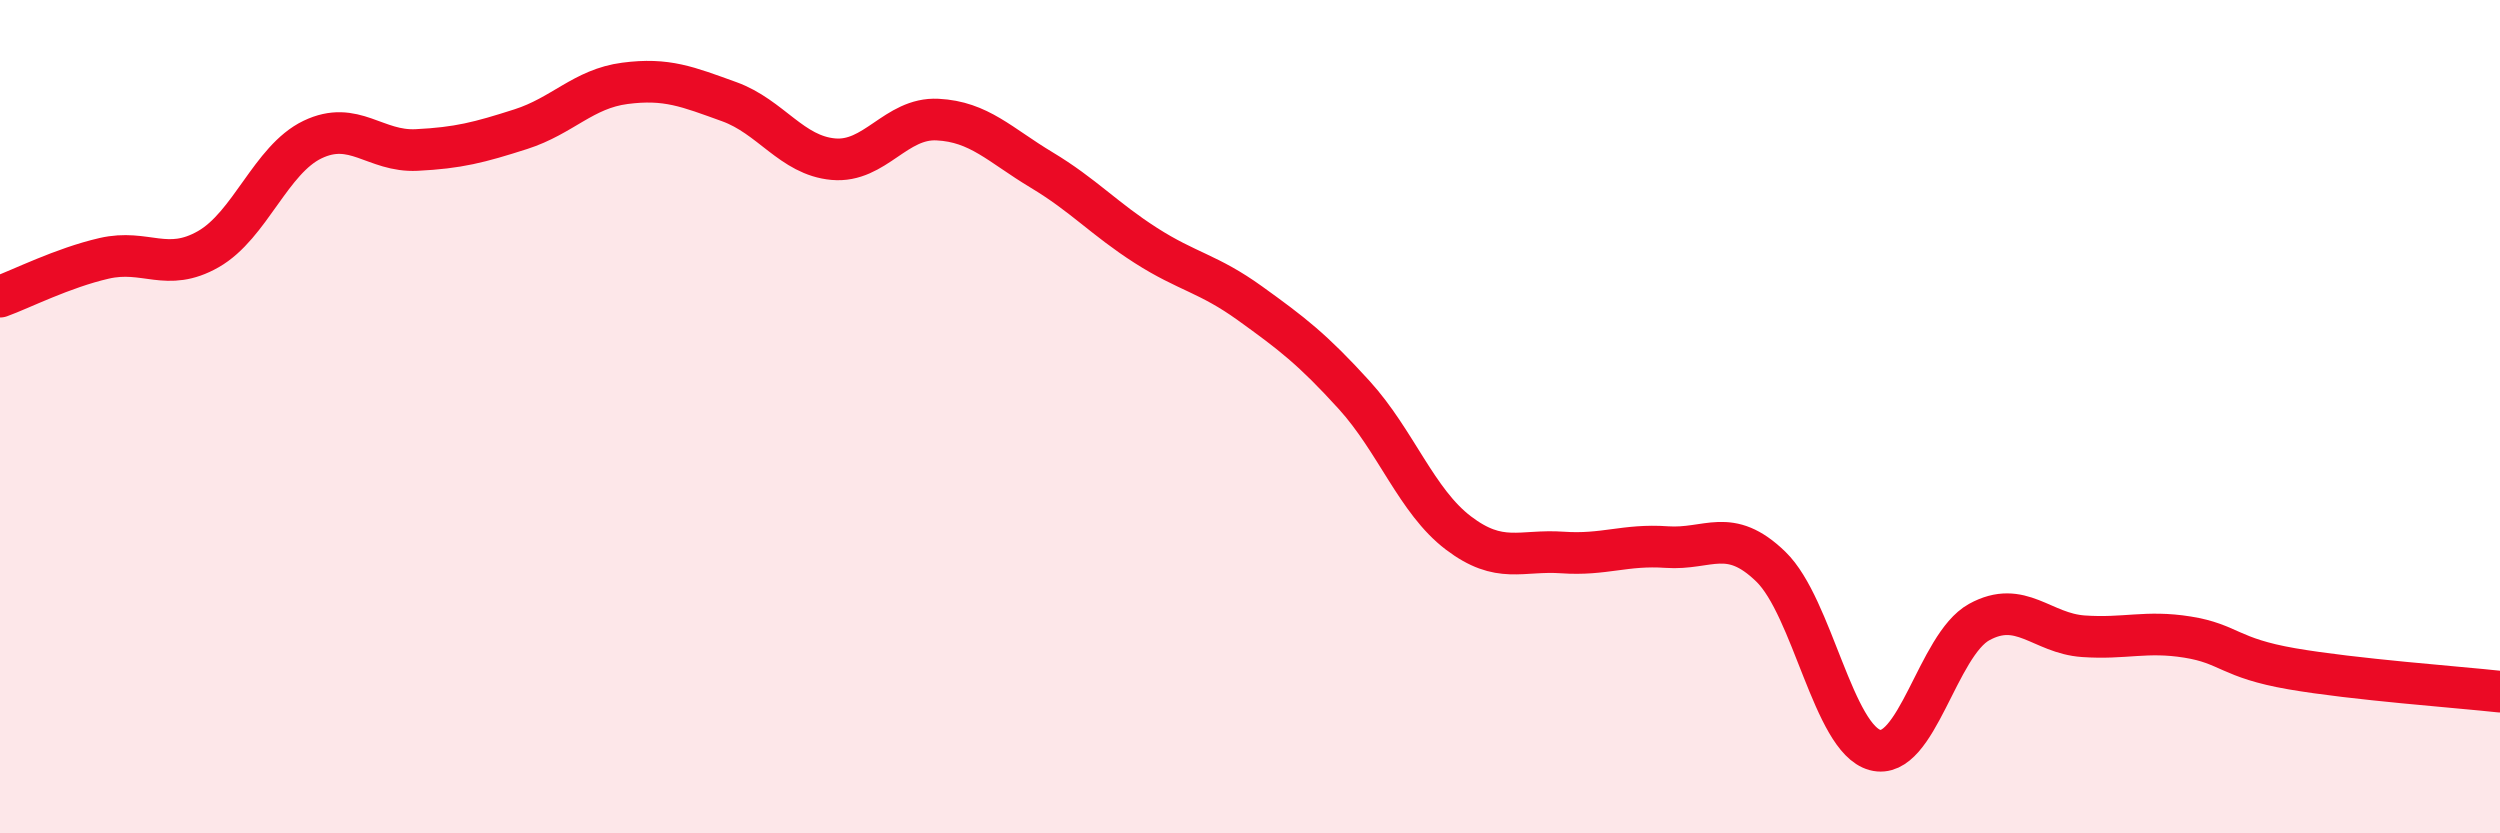 
    <svg width="60" height="20" viewBox="0 0 60 20" xmlns="http://www.w3.org/2000/svg">
      <path
        d="M 0,7.12 C 0.5,6.94 1.5,6.43 2.5,6.2 C 3.5,5.97 4,6.55 5,5.98 C 6,5.41 6.5,3.83 7.5,3.35 C 8.5,2.87 9,3.65 10,3.6 C 11,3.55 11.5,3.42 12.5,3.1 C 13.5,2.78 14,2.13 15,2 C 16,1.87 16.5,2.08 17.5,2.44 C 18.5,2.8 19,3.73 20,3.82 C 21,3.91 21.5,2.82 22.5,2.87 C 23.5,2.92 24,3.48 25,4.08 C 26,4.68 26.5,5.25 27.5,5.89 C 28.5,6.53 29,6.56 30,7.28 C 31,8 31.5,8.38 32.5,9.48 C 33.5,10.58 34,12.03 35,12.79 C 36,13.55 36.5,13.19 37.5,13.26 C 38.5,13.33 39,13.06 40,13.13 C 41,13.2 41.5,12.63 42.5,13.6 C 43.5,14.57 44,17.73 45,18 C 46,18.27 46.5,15.48 47.5,14.93 C 48.5,14.38 49,15.2 50,15.27 C 51,15.34 51.5,15.13 52.5,15.29 C 53.5,15.45 53.5,15.79 55,16.05 C 56.5,16.31 59,16.49 60,16.6L60 20L0 20Z"
        fill="#EB0A25"
        opacity="0.1"
        stroke-linecap="round"
        stroke-linejoin="round"
      />
      <path
        d="M 0,7.12 C 0.5,6.94 1.5,6.43 2.5,6.2 C 3.5,5.97 4,6.55 5,5.98 C 6,5.41 6.5,3.83 7.5,3.35 C 8.5,2.87 9,3.65 10,3.6 C 11,3.55 11.5,3.42 12.5,3.1 C 13.5,2.78 14,2.13 15,2 C 16,1.87 16.5,2.08 17.5,2.44 C 18.5,2.8 19,3.73 20,3.82 C 21,3.91 21.5,2.82 22.5,2.87 C 23.5,2.92 24,3.48 25,4.08 C 26,4.68 26.5,5.25 27.5,5.89 C 28.5,6.53 29,6.56 30,7.28 C 31,8 31.5,8.38 32.5,9.48 C 33.5,10.58 34,12.03 35,12.79 C 36,13.55 36.5,13.19 37.5,13.26 C 38.5,13.33 39,13.06 40,13.13 C 41,13.2 41.5,12.63 42.5,13.6 C 43.5,14.57 44,17.73 45,18 C 46,18.27 46.5,15.48 47.5,14.93 C 48.5,14.38 49,15.2 50,15.27 C 51,15.34 51.5,15.13 52.5,15.29 C 53.5,15.45 53.5,15.79 55,16.05 C 56.5,16.31 59,16.49 60,16.6"
        stroke="#EB0A25"
        stroke-width="1"
        fill="none"
        stroke-linecap="round"
        stroke-linejoin="round"
      />
    </svg>
  